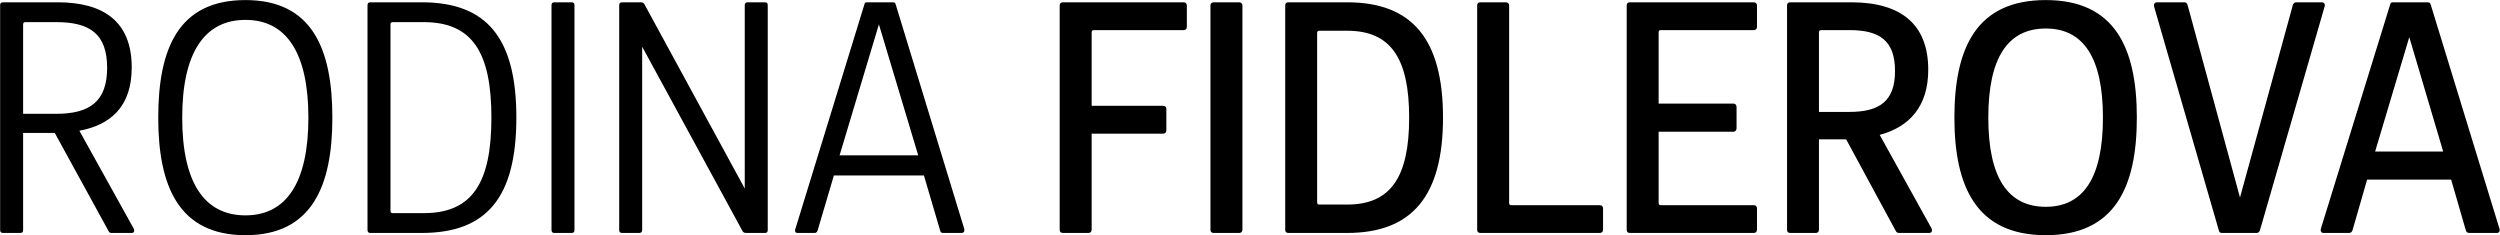 <svg xmlns="http://www.w3.org/2000/svg" xmlns:xlink="http://www.w3.org/1999/xlink" version="1.1" viewBox="33.65 31.35 187.83 17.68">
<g id="surface1">
<path style=" stroke:none;fill-rule:nonzero;fill:rgb(0%,0%,0%);fill-opacity:1;" d="M 35.387 41.34 L 37.766 41.34 L 41.82 48.734 C 41.867 48.828 41.941 48.852 42.035 48.852 L 43.547 48.852 C 43.715 48.852 43.789 48.711 43.691 48.516 L 39.613 41.172 C 41.941 40.742 43.547 39.371 43.547 36.422 C 43.547 32.988 41.461 31.523 37.98 31.523 L 33.875 31.523 C 33.73 31.523 33.66 31.598 33.66 31.742 L 33.66 48.637 C 33.66 48.781 33.73 48.852 33.875 48.852 L 35.172 48.852 C 35.316 48.852 35.387 48.781 35.387 48.637 Z M 35.387 39.902 L 35.387 33.203 C 35.387 33.062 35.438 33.012 35.578 33.012 L 37.883 33.012 C 40.43 33.012 41.699 33.926 41.699 36.445 C 41.699 38.965 40.402 39.902 37.859 39.902 Z M 58.621 40.188 C 58.621 35.004 57.086 31.355 52.094 31.355 C 47.051 31.355 45.539 35.004 45.539 40.188 C 45.539 45.324 47.074 49.02 52.094 49.02 C 57.086 49.02 58.621 45.324 58.621 40.188 Z M 56.82 40.188 C 56.82 45.062 55.164 47.531 52.094 47.531 C 48.996 47.531 47.34 45.062 47.34 40.188 C 47.34 35.34 48.996 32.844 52.094 32.844 C 55.164 32.844 56.82 35.316 56.82 40.188 Z M 65.484 47.363 L 63.156 47.363 C 63.035 47.363 62.988 47.316 62.988 47.172 L 62.988 33.203 C 62.988 33.062 63.035 33.012 63.18 33.012 L 65.484 33.012 C 69.156 33.012 70.57 35.316 70.57 40.188 C 70.57 45.062 69.156 47.363 65.484 47.363 Z M 65.34 48.852 C 70.234 48.852 72.445 46.164 72.445 40.188 C 72.445 34.215 70.234 31.523 65.34 31.523 L 61.477 31.523 C 61.332 31.523 61.262 31.598 61.262 31.742 L 61.262 48.637 C 61.262 48.781 61.332 48.852 61.477 48.852 Z M 75.301 31.523 C 75.156 31.523 75.086 31.598 75.086 31.742 L 75.086 48.637 C 75.086 48.781 75.156 48.852 75.301 48.852 L 76.598 48.852 C 76.738 48.852 76.812 48.781 76.812 48.637 L 76.812 31.742 C 76.812 31.598 76.738 31.523 76.598 31.523 Z M 89.605 45.516 L 82.094 31.719 C 82.02 31.574 81.973 31.523 81.758 31.523 L 80.387 31.523 C 80.242 31.523 80.172 31.598 80.172 31.742 L 80.172 48.637 C 80.172 48.781 80.242 48.852 80.387 48.852 L 81.684 48.852 C 81.805 48.852 81.898 48.781 81.898 48.637 L 81.898 34.859 L 89.41 48.66 C 89.484 48.805 89.531 48.852 89.746 48.852 L 91.141 48.852 C 91.262 48.852 91.332 48.781 91.332 48.637 L 91.332 31.742 C 91.332 31.598 91.262 31.523 91.141 31.523 L 89.82 31.523 C 89.676 31.523 89.605 31.598 89.605 31.742 Z M 102.637 43.02 L 96.73 43.02 L 99.684 33.18 Z M 96.301 44.531 L 103.066 44.531 L 104.289 48.684 C 104.316 48.781 104.363 48.852 104.508 48.852 L 105.898 48.852 C 106.066 48.852 106.141 48.711 106.094 48.539 L 100.934 31.645 C 100.906 31.574 100.859 31.523 100.766 31.523 L 98.77 31.523 C 98.676 31.523 98.629 31.551 98.605 31.645 L 93.395 48.59 C 93.348 48.734 93.422 48.852 93.562 48.852 L 94.859 48.852 C 94.98 48.852 95.027 48.781 95.074 48.684 Z M 115.668 39.301 L 115.668 33.805 C 115.668 33.66 115.715 33.613 115.836 33.613 L 122.578 33.613 C 122.723 33.613 122.82 33.516 122.82 33.371 L 122.82 31.766 C 122.82 31.621 122.723 31.523 122.578 31.523 L 113.508 31.523 C 113.34 31.523 113.266 31.621 113.266 31.766 L 113.266 48.613 C 113.266 48.758 113.34 48.852 113.508 48.852 L 115.426 48.852 C 115.57 48.852 115.668 48.758 115.668 48.613 L 115.668 41.391 L 121.043 41.391 C 121.188 41.391 121.281 41.293 121.281 41.148 L 121.281 39.539 C 121.281 39.398 121.188 39.301 121.043 39.301 Z M 124.836 31.523 C 124.668 31.523 124.594 31.621 124.594 31.766 L 124.594 48.613 C 124.594 48.758 124.668 48.852 124.836 48.852 L 126.754 48.852 C 126.898 48.852 126.996 48.758 126.996 48.613 L 126.996 31.766 C 126.996 31.621 126.898 31.523 126.754 31.523 Z M 134.867 46.719 L 132.777 46.719 C 132.656 46.719 132.609 46.668 132.609 46.523 L 132.609 33.852 C 132.609 33.711 132.656 33.66 132.801 33.66 L 134.867 33.66 C 138.105 33.66 139.523 35.676 139.523 40.188 C 139.523 44.699 138.105 46.719 134.867 46.719 Z M 134.867 48.852 C 139.762 48.852 142.066 46.047 142.066 40.188 C 142.066 34.309 139.762 31.523 134.867 31.523 L 130.449 31.523 C 130.281 31.523 130.211 31.621 130.211 31.766 L 130.211 48.613 C 130.211 48.758 130.281 48.852 130.449 48.852 Z M 147.035 31.766 C 147.035 31.621 146.938 31.523 146.793 31.523 L 144.875 31.523 C 144.707 31.523 144.633 31.621 144.633 31.766 L 144.633 48.613 C 144.633 48.758 144.707 48.852 144.875 48.852 L 153.852 48.852 C 153.992 48.852 154.09 48.758 154.09 48.613 L 154.09 47.004 C 154.09 46.859 153.992 46.766 153.852 46.766 L 147.203 46.766 C 147.082 46.766 147.035 46.719 147.035 46.574 Z M 158.266 39.133 L 158.266 33.805 C 158.266 33.66 158.312 33.613 158.434 33.613 L 165.418 33.613 C 165.562 33.613 165.656 33.516 165.656 33.371 L 165.656 31.766 C 165.656 31.621 165.562 31.523 165.418 31.523 L 156.105 31.523 C 155.938 31.523 155.867 31.621 155.867 31.766 L 155.867 48.613 C 155.867 48.758 155.938 48.852 156.105 48.852 L 165.418 48.852 C 165.562 48.852 165.656 48.758 165.656 48.613 L 165.656 47.004 C 165.656 46.859 165.562 46.766 165.418 46.766 L 158.434 46.766 C 158.312 46.766 158.266 46.719 158.266 46.574 L 158.266 41.246 L 163.883 41.246 C 164.027 41.246 164.121 41.148 164.121 40.98 L 164.121 39.398 C 164.121 39.23 164.027 39.133 163.883 39.133 Z M 170.312 41.82 L 172.355 41.82 L 176.074 48.684 C 176.145 48.828 176.219 48.852 176.363 48.852 L 178.594 48.852 C 178.785 48.852 178.859 48.684 178.762 48.492 L 174.875 41.484 C 177.105 40.887 178.523 39.348 178.523 36.59 C 178.523 33.203 176.508 31.523 172.738 31.523 L 168.152 31.523 C 167.984 31.523 167.914 31.621 167.914 31.766 L 167.914 48.613 C 167.914 48.758 167.984 48.852 168.152 48.852 L 170.074 48.852 C 170.219 48.852 170.312 48.758 170.312 48.613 Z M 170.312 39.758 L 170.312 33.805 C 170.312 33.66 170.363 33.613 170.508 33.613 L 172.617 33.613 C 174.875 33.613 176.027 34.406 176.027 36.684 C 176.027 38.941 174.875 39.758 172.594 39.758 Z M 194.195 40.188 C 194.195 34.91 192.516 31.355 187.355 31.355 C 182.172 31.355 180.488 34.91 180.488 40.188 C 180.488 45.422 182.172 49.02 187.355 49.02 C 192.516 49.02 194.195 45.445 194.195 40.188 Z M 191.648 40.188 C 191.648 44.727 190.16 46.887 187.355 46.887 C 184.523 46.887 183.035 44.727 183.035 40.188 C 183.035 35.652 184.523 33.492 187.355 33.492 C 190.16 33.492 191.648 35.652 191.648 40.188 Z M 200.578 48.852 L 203.195 48.852 C 203.312 48.852 203.387 48.781 203.434 48.684 L 208.305 31.836 C 208.355 31.645 208.258 31.523 208.09 31.523 L 206.195 31.523 C 206.027 31.523 205.953 31.598 205.906 31.766 L 201.945 46.188 L 198.012 31.742 C 197.961 31.574 197.891 31.523 197.746 31.523 L 195.707 31.523 C 195.539 31.523 195.441 31.668 195.488 31.836 L 200.363 48.684 C 200.387 48.781 200.457 48.852 200.578 48.852 Z M 217.211 42.734 L 212.098 42.734 L 214.664 34.141 Z M 211.496 44.844 L 217.809 44.844 L 218.914 48.66 C 218.961 48.781 219.012 48.852 219.18 48.852 L 221.242 48.852 C 221.41 48.852 221.508 48.711 221.434 48.516 L 216.273 31.691 C 216.25 31.598 216.18 31.523 216.059 31.523 L 213.441 31.523 C 213.32 31.523 213.25 31.574 213.227 31.691 L 208.02 48.539 C 207.969 48.711 208.066 48.852 208.211 48.852 L 210.129 48.852 C 210.273 48.852 210.348 48.781 210.395 48.66 L 211.496 44.844 "/>
</g>
</svg>